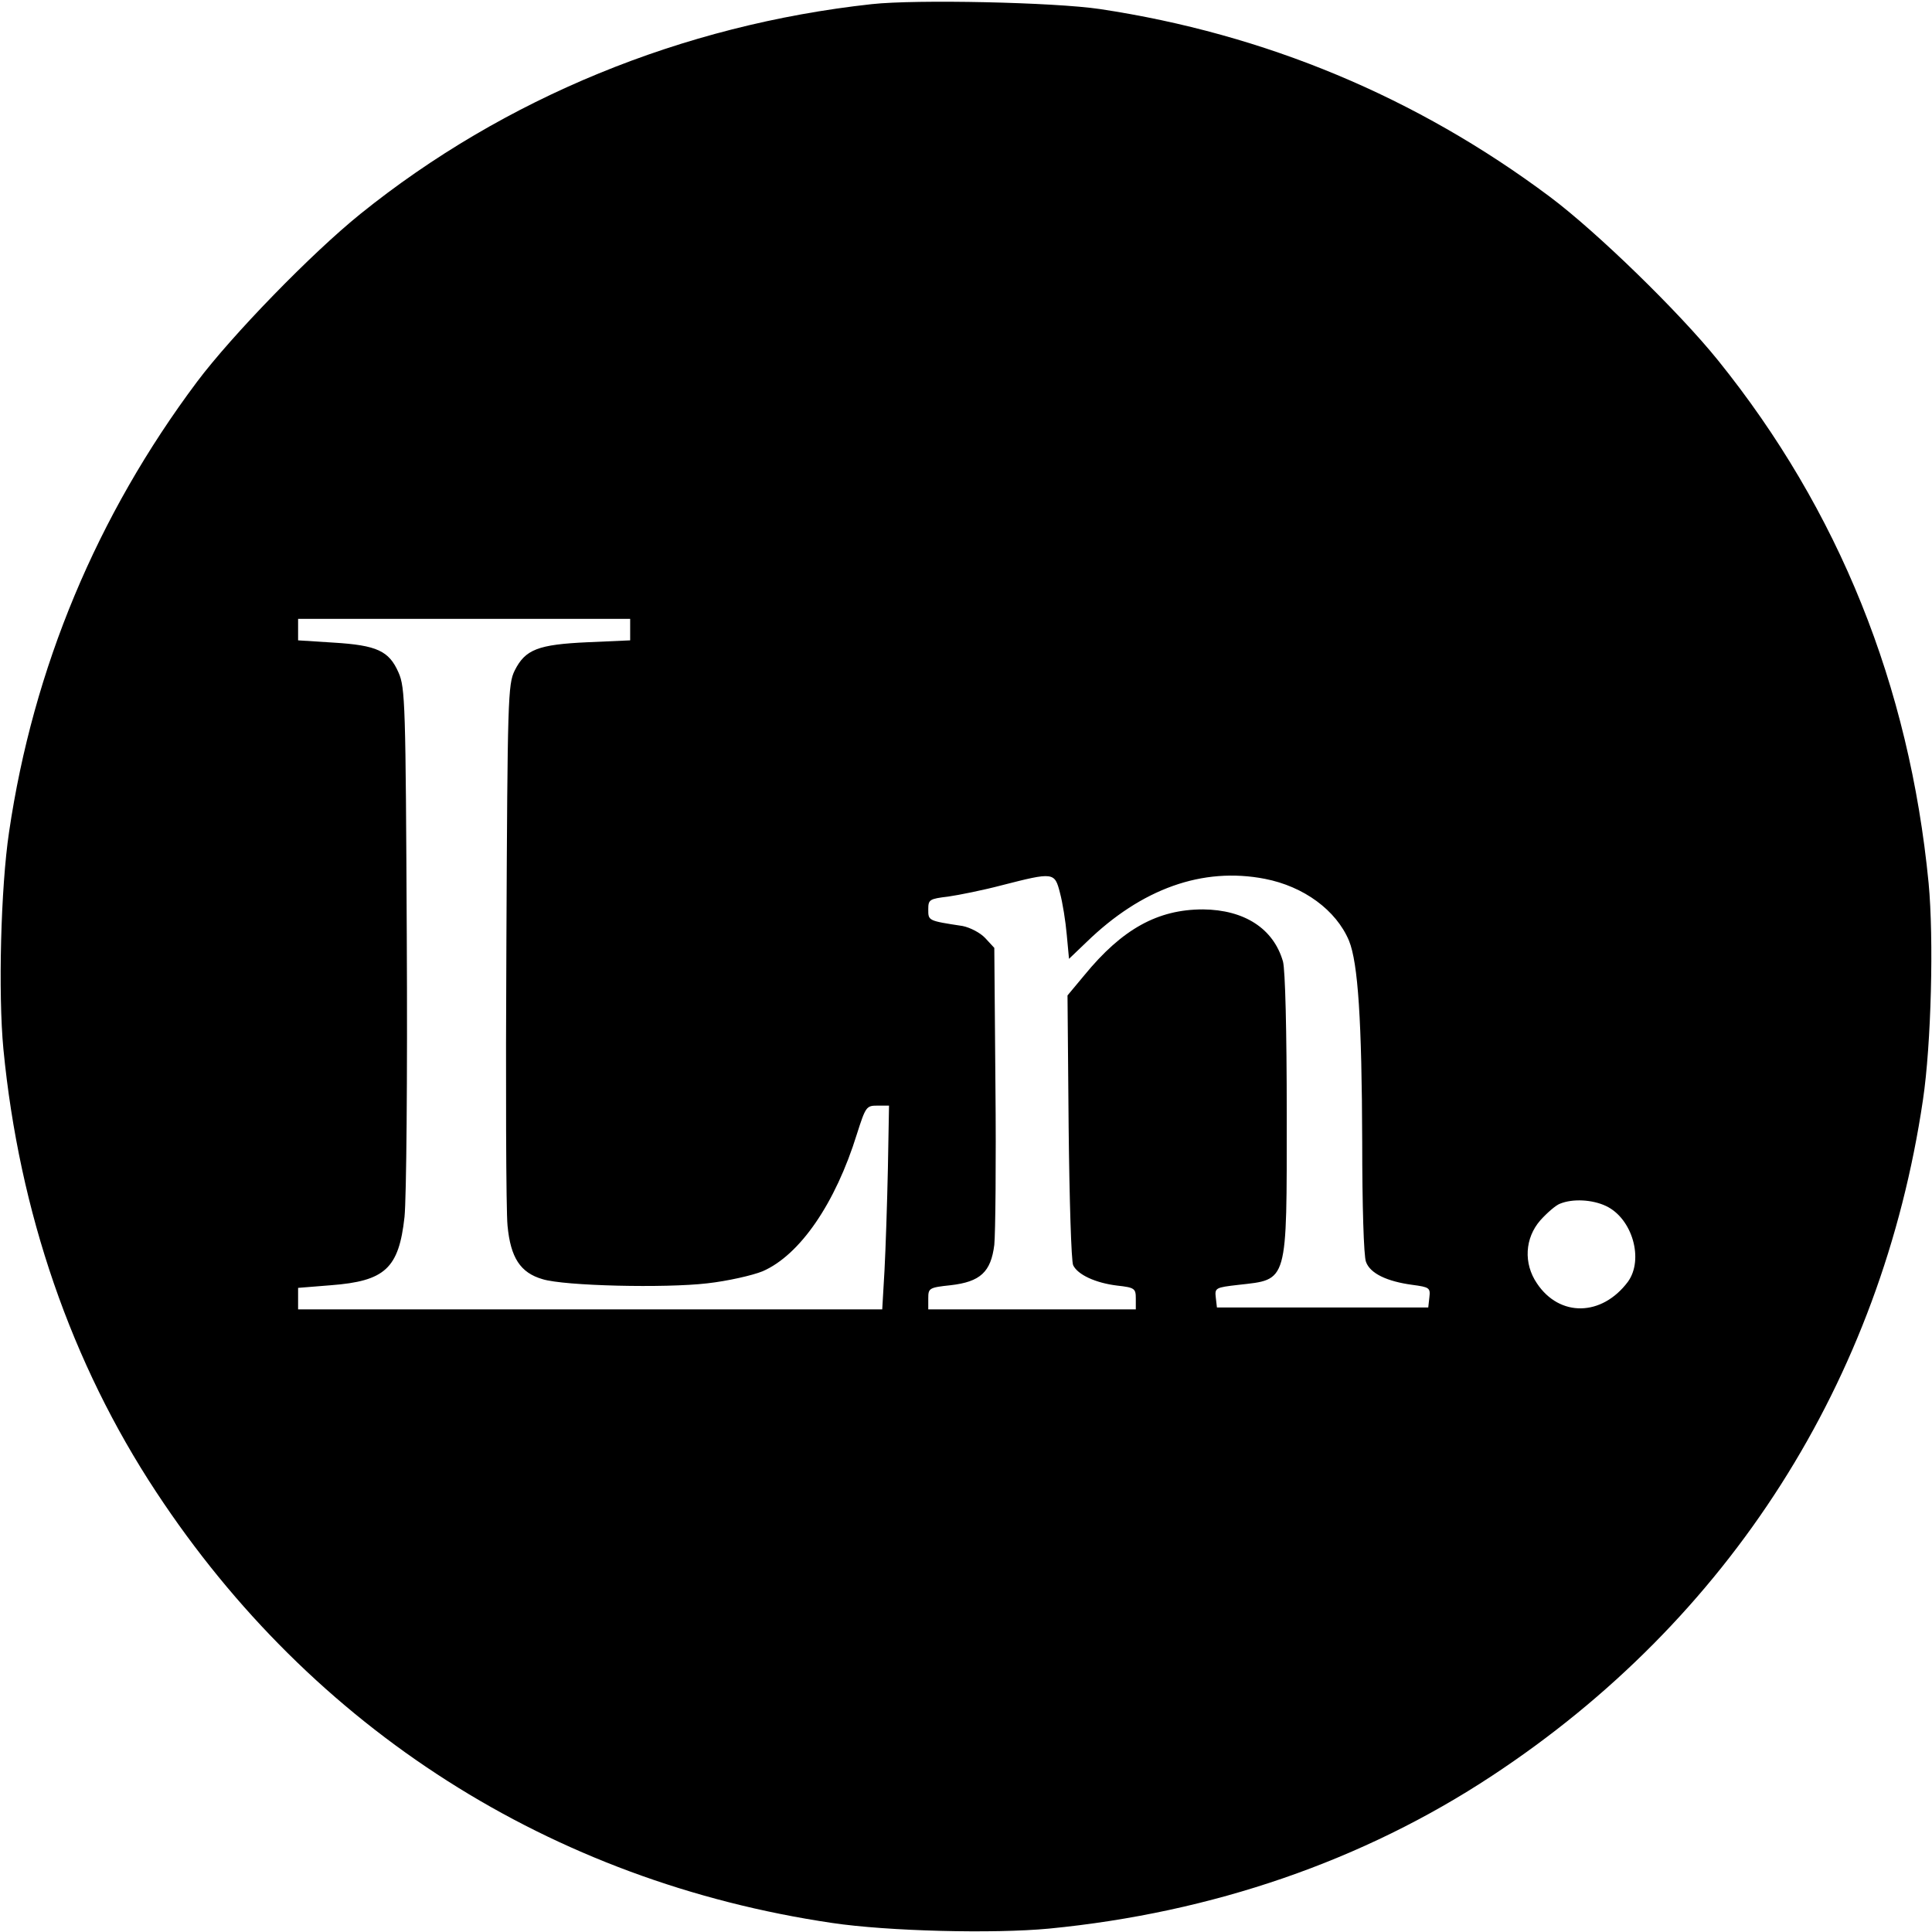 <?xml version="1.0" standalone="no"?>
<!DOCTYPE svg PUBLIC "-//W3C//DTD SVG 20010904//EN"
 "http://www.w3.org/TR/2001/REC-SVG-20010904/DTD/svg10.dtd">
<svg version="1.0" xmlns="http://www.w3.org/2000/svg"
 width="512pt" height="512pt" viewBox="0 0 512 512"
 preserveAspectRatio="xMidYMid meet">
<g transform="translate(0,512) scale(0.1,-0.1)"
fill="#000000" stroke="none">
<path d="M2310 5109 c-502 -55 -974 -249 -1355 -556 -129 -104 -340 -321 -433
-445 -265 -354 -434 -758 -498 -1193 -22 -147 -29 -428 -15 -575 42 -433 180
-833 405 -1174 414 -629 1047 -1032 1791 -1142 147 -22 428 -29 575 -15 433
42 833 180 1174 405 629 414 1032 1047 1142 1791 22 147 29 428 15 575 -51
524 -238 988 -558 1385 -104 129 -321 340 -445 433 -354 265 -755 432 -1193
498 -121 18 -487 26 -605 13z m-640 -1658 l0 -28 -113 -5 c-131 -6 -165 -19
-193 -75 -18 -36 -19 -76 -22 -718 -2 -374 -1 -713 3 -753 8 -85 34 -125 93
-142 58 -18 325 -24 436 -11 54 6 120 21 147 32 99 43 193 180 250 364 23 72
25 75 54 75 l31 0 -3 -167 c-2 -93 -6 -214 -9 -270 l-6 -103 -774 0 -774 0 0
29 0 28 87 7 c143 11 180 44 195 181 5 50 8 366 6 744 -3 614 -4 659 -22 699
-25 57 -57 72 -172 79 l-94 6 0 28 0 29 440 0 440 0 0 -29z m1139 -697 c7 -26
15 -76 18 -111 l6 -64 46 44 c146 142 308 200 473 168 103 -20 189 -83 223
-164 24 -59 34 -212 35 -534 0 -165 4 -303 10 -317 11 -31 56 -52 123 -61 45
-6 48 -8 45 -33 l-3 -27 -280 0 -280 0 -3 26 c-3 26 -1 27 60 34 132 15 128 0
128 452 0 222 -4 383 -10 405 -25 87 -102 137 -212 138 -120 0 -214 -52 -314
-174 l-45 -54 3 -349 c2 -191 7 -356 12 -366 12 -25 59 -47 117 -54 46 -5 49
-8 49 -34 l0 -29 -275 0 -275 0 0 29 c0 27 2 29 59 35 79 9 107 35 116 107 3
30 5 219 3 421 l-3 366 -24 26 c-13 14 -40 28 -60 32 -92 14 -91 14 -91 44 0
26 3 28 53 34 28 4 93 17 142 30 137 35 140 35 154 -20z m1447 -830 c70 -33
101 -142 58 -201 -69 -92 -181 -94 -241 -4 -36 53 -32 120 9 167 18 20 41 40
52 44 34 14 86 11 122 -6z"/>
</g>
</svg>
